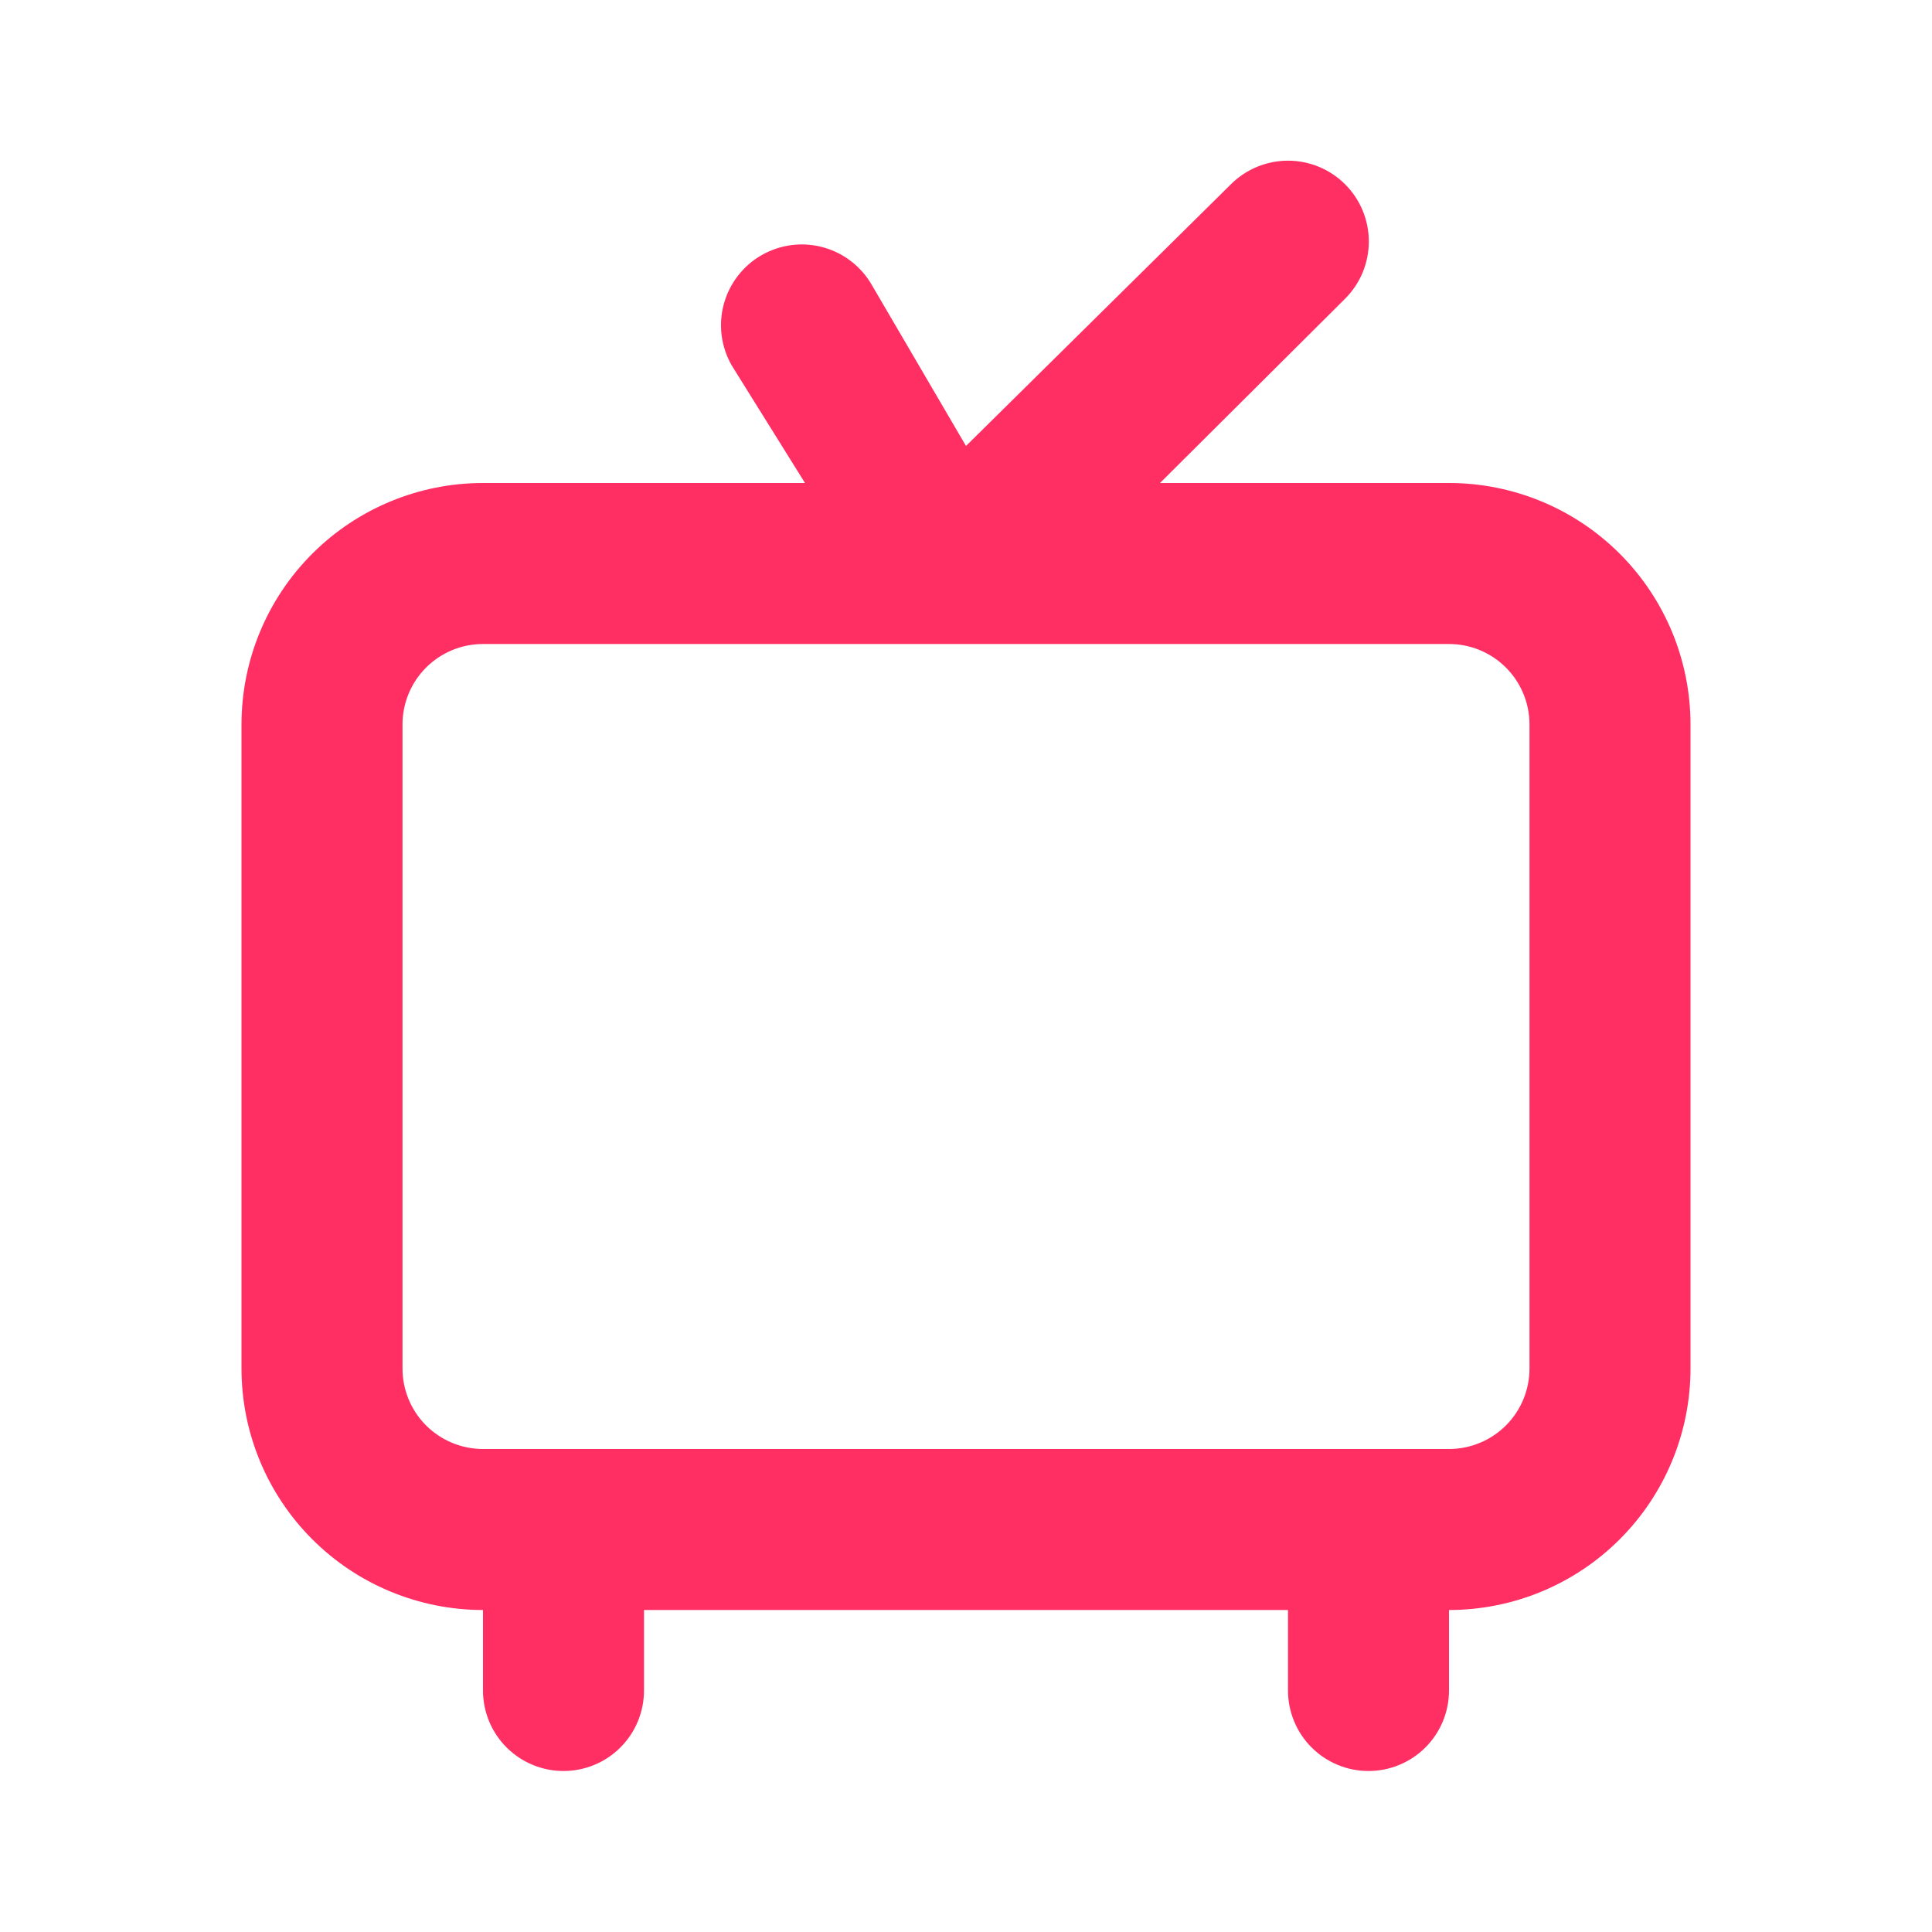<svg width="60" height="60" viewBox="0 0 60 60" fill="none" xmlns="http://www.w3.org/2000/svg">
<path d="M45 15H36.025L41.775 9.275C42.008 9.042 42.193 8.765 42.319 8.461C42.445 8.156 42.51 7.83 42.51 7.5C42.51 7.17 42.445 6.844 42.319 6.539C42.193 6.235 42.008 5.958 41.775 5.725C41.542 5.492 41.265 5.307 40.961 5.181C40.656 5.055 40.33 4.99 40 4.99C39.334 4.99 38.696 5.254 38.225 5.725L30 13.85L27.075 8.85C26.911 8.564 26.692 8.314 26.431 8.113C26.17 7.912 25.872 7.764 25.554 7.678C25.236 7.592 24.904 7.57 24.578 7.612C24.251 7.655 23.936 7.761 23.65 7.925C23.364 8.089 23.114 8.308 22.913 8.569C22.712 8.83 22.564 9.128 22.478 9.446C22.392 9.764 22.37 10.096 22.412 10.422C22.455 10.749 22.561 11.064 22.725 11.35L25 15H15C13.011 15 11.103 15.79 9.697 17.197C8.29 18.603 7.5 20.511 7.5 22.5V42.5C7.5 44.489 8.29 46.397 9.697 47.803C11.103 49.21 13.011 50 15 50V52.5C15 53.163 15.263 53.799 15.732 54.268C16.201 54.737 16.837 55 17.5 55C18.163 55 18.799 54.737 19.268 54.268C19.737 53.799 20 53.163 20 52.5V50H40V52.5C40 53.163 40.263 53.799 40.732 54.268C41.201 54.737 41.837 55 42.5 55C43.163 55 43.799 54.737 44.268 54.268C44.737 53.799 45 53.163 45 52.5V50C46.989 50 48.897 49.21 50.303 47.803C51.71 46.397 52.5 44.489 52.5 42.5V22.5C52.5 20.511 51.71 18.603 50.303 17.197C48.897 15.79 46.989 15 45 15ZM47.5 42.5C47.5 43.163 47.237 43.799 46.768 44.268C46.299 44.737 45.663 45 45 45H15C14.337 45 13.701 44.737 13.232 44.268C12.763 43.799 12.5 43.163 12.5 42.5V22.5C12.5 21.837 12.763 21.201 13.232 20.732C13.701 20.263 14.337 20 15 20H45C45.663 20 46.299 20.263 46.768 20.732C47.237 21.201 47.5 21.837 47.5 22.5V42.5Z" fill="#FF2E63"/>
</svg>
